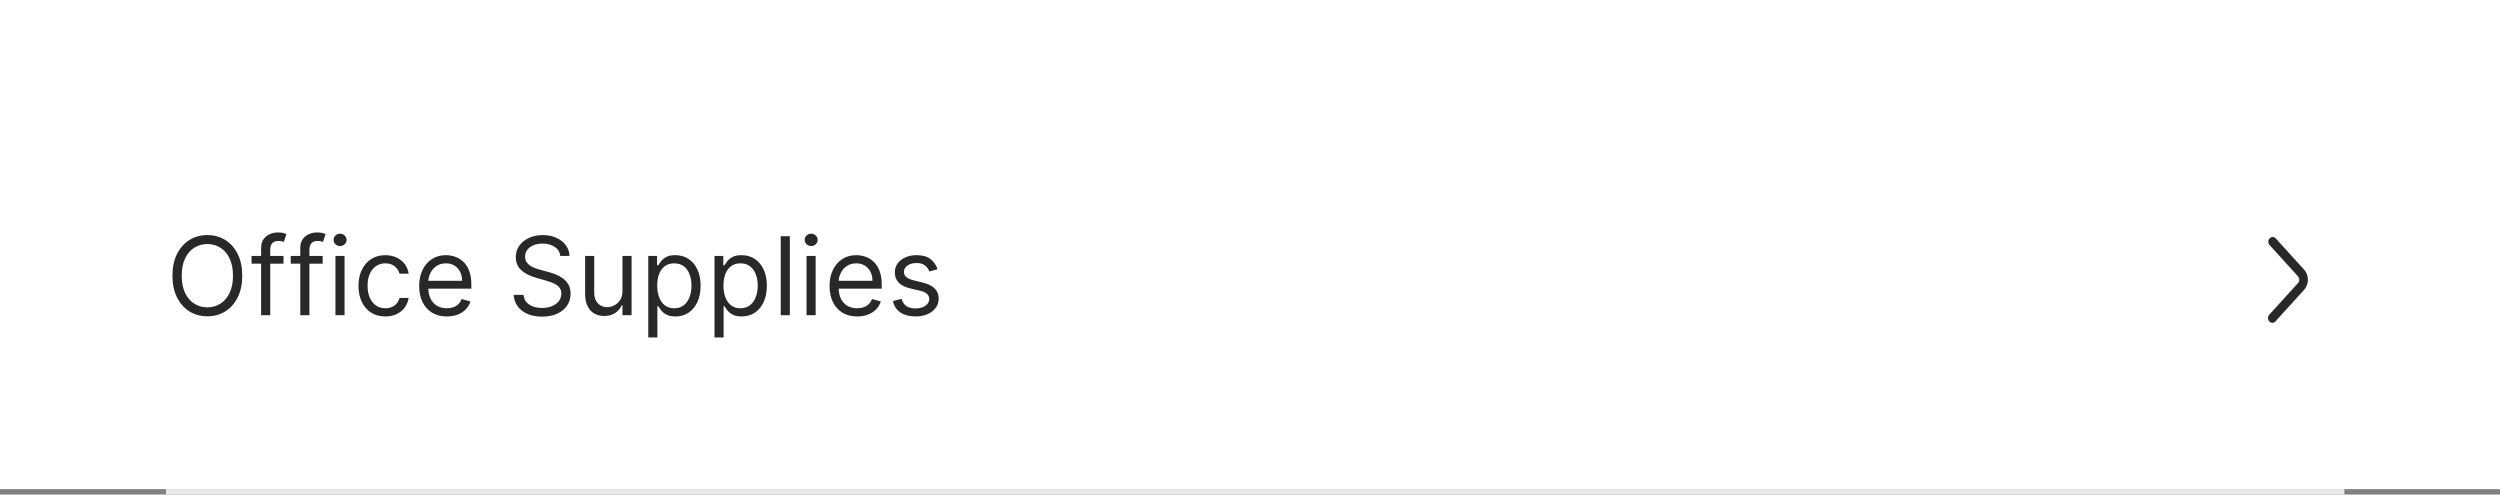<svg width="460" height="91" viewBox="0 0 460 91" fill="none" xmlns="http://www.w3.org/2000/svg">
<rect x="0" y="0" width="460" height="91" fill="#808080" stroke="none"/>
<rect width="460" height="90" fill="white"/>
<path d="M417.547 59.14C417.858 59.482 418.362 59.482 418.672 59.14L423.956 53.326C424.888 52.301 424.888 50.64 423.957 49.614L418.732 43.861C418.421 43.519 417.918 43.519 417.607 43.861C417.296 44.203 417.296 44.757 417.607 45.098L422.834 50.849C423.144 51.191 423.144 51.745 422.834 52.086L417.547 57.902C417.237 58.244 417.237 58.798 417.547 59.14Z" fill="#282828"/>
<rect x="30.539" y="90" width="400.83" height="1" fill="#E9E9E9"/>
<path d="M44.574 50.727C44.574 52.261 44.297 53.587 43.743 54.705C43.189 55.822 42.429 56.684 41.463 57.29C40.497 57.896 39.394 58.199 38.153 58.199C36.913 58.199 35.809 57.896 34.843 57.29C33.877 56.684 33.118 55.822 32.564 54.705C32.01 53.587 31.733 52.261 31.733 50.727C31.733 49.193 32.01 47.867 32.564 46.75C33.118 45.633 33.877 44.771 34.843 44.165C35.809 43.559 36.913 43.256 38.153 43.256C39.394 43.256 40.497 43.559 41.463 44.165C42.429 44.771 43.189 45.633 43.743 46.75C44.297 47.867 44.574 49.193 44.574 50.727ZM42.869 50.727C42.869 49.468 42.658 48.405 42.237 47.538C41.82 46.672 41.254 46.016 40.539 45.571C39.829 45.126 39.034 44.903 38.153 44.903C37.272 44.903 36.475 45.126 35.76 45.571C35.049 46.016 34.484 46.672 34.062 47.538C33.645 48.405 33.437 49.468 33.437 50.727C33.437 51.987 33.645 53.05 34.062 53.916C34.484 54.783 35.049 55.438 35.76 55.883C36.475 56.329 37.272 56.551 38.153 56.551C39.034 56.551 39.829 56.329 40.539 55.883C41.254 55.438 41.82 54.783 42.237 53.916C42.658 53.05 42.869 51.987 42.869 50.727ZM52.166 47.091V48.511H46.285V47.091H52.166ZM48.047 58V45.585C48.047 44.96 48.193 44.439 48.487 44.023C48.78 43.606 49.162 43.294 49.63 43.085C50.099 42.877 50.594 42.773 51.115 42.773C51.527 42.773 51.863 42.806 52.123 42.872C52.384 42.938 52.578 43 52.706 43.057L52.223 44.506C52.137 44.477 52.019 44.442 51.868 44.399C51.721 44.356 51.527 44.335 51.285 44.335C50.731 44.335 50.331 44.475 50.085 44.754C49.843 45.034 49.723 45.443 49.723 45.983V58H48.047ZM59.373 47.091V48.511H53.492V47.091H59.373ZM55.254 58V45.585C55.254 44.96 55.4 44.439 55.694 44.023C55.987 43.606 56.369 43.294 56.837 43.085C57.306 42.877 57.801 42.773 58.322 42.773C58.734 42.773 59.07 42.806 59.33 42.872C59.591 42.938 59.785 43 59.913 43.057L59.43 44.506C59.344 44.477 59.226 44.442 59.075 44.399C58.928 44.356 58.734 44.335 58.492 44.335C57.938 44.335 57.538 44.475 57.292 44.754C57.05 45.034 56.93 45.443 56.93 45.983V58H55.254ZM61.722 58V47.091H63.398V58H61.722ZM62.574 45.273C62.248 45.273 61.966 45.161 61.729 44.939C61.497 44.716 61.381 44.449 61.381 44.136C61.381 43.824 61.497 43.556 61.729 43.334C61.966 43.111 62.248 43 62.574 43C62.901 43 63.18 43.111 63.412 43.334C63.649 43.556 63.767 43.824 63.767 44.136C63.767 44.449 63.649 44.716 63.412 44.939C63.18 45.161 62.901 45.273 62.574 45.273ZM70.9 58.227C69.877 58.227 68.996 57.986 68.258 57.503C67.519 57.02 66.951 56.355 66.553 55.507C66.156 54.66 65.957 53.691 65.957 52.602C65.957 51.494 66.16 50.517 66.567 49.669C66.979 48.817 67.552 48.151 68.286 47.673C69.025 47.19 69.887 46.949 70.871 46.949C71.638 46.949 72.33 47.091 72.945 47.375C73.561 47.659 74.065 48.057 74.458 48.568C74.851 49.08 75.095 49.676 75.19 50.358H73.513C73.386 49.861 73.102 49.42 72.661 49.037C72.226 48.649 71.638 48.455 70.9 48.455C70.246 48.455 69.674 48.625 69.181 48.966C68.693 49.302 68.312 49.778 68.038 50.394C67.768 51.004 67.633 51.722 67.633 52.545C67.633 53.388 67.765 54.122 68.031 54.747C68.3 55.372 68.679 55.858 69.167 56.203C69.659 56.549 70.237 56.722 70.9 56.722C71.335 56.722 71.731 56.646 72.086 56.494C72.441 56.343 72.742 56.125 72.988 55.841C73.234 55.557 73.409 55.216 73.513 54.818H75.19C75.095 55.462 74.861 56.042 74.487 56.558C74.117 57.07 73.627 57.477 73.016 57.78C72.41 58.078 71.705 58.227 70.9 58.227ZM82.214 58.227C81.163 58.227 80.256 57.995 79.494 57.531C78.736 57.062 78.151 56.409 77.739 55.571C77.332 54.728 77.129 53.748 77.129 52.631C77.129 51.513 77.332 50.528 77.739 49.676C78.151 48.819 78.724 48.151 79.458 47.673C80.197 47.19 81.058 46.949 82.043 46.949C82.612 46.949 83.173 47.044 83.727 47.233C84.281 47.422 84.785 47.73 85.239 48.156C85.694 48.578 86.056 49.136 86.326 49.832C86.596 50.528 86.731 51.385 86.731 52.403V53.114H78.322V51.665H85.026C85.026 51.049 84.903 50.5 84.657 50.017C84.415 49.534 84.07 49.153 83.62 48.874C83.175 48.594 82.649 48.455 82.043 48.455C81.376 48.455 80.798 48.62 80.31 48.952C79.827 49.278 79.456 49.705 79.195 50.23C78.935 50.756 78.805 51.319 78.805 51.92V52.886C78.805 53.71 78.947 54.409 79.231 54.981C79.52 55.55 79.92 55.983 80.431 56.281C80.942 56.575 81.537 56.722 82.214 56.722C82.654 56.722 83.052 56.66 83.407 56.537C83.767 56.409 84.077 56.22 84.337 55.969C84.598 55.713 84.799 55.396 84.941 55.017L86.56 55.472C86.39 56.021 86.103 56.504 85.701 56.92C85.299 57.332 84.801 57.654 84.21 57.886C83.618 58.114 82.952 58.227 82.214 58.227ZM103.087 47.091C103.002 46.371 102.656 45.812 102.05 45.415C101.444 45.017 100.701 44.818 99.82 44.818C99.176 44.818 98.613 44.922 98.13 45.131C97.652 45.339 97.278 45.626 97.008 45.99C96.743 46.355 96.61 46.769 96.61 47.233C96.61 47.621 96.702 47.955 96.887 48.234C97.076 48.509 97.318 48.739 97.612 48.923C97.905 49.103 98.213 49.252 98.535 49.371C98.857 49.484 99.153 49.577 99.423 49.648L100.9 50.045C101.279 50.145 101.7 50.282 102.164 50.457C102.633 50.633 103.08 50.872 103.506 51.175C103.937 51.473 104.292 51.856 104.572 52.325C104.851 52.794 104.991 53.369 104.991 54.051C104.991 54.837 104.785 55.547 104.373 56.182C103.966 56.816 103.369 57.321 102.583 57.695C101.802 58.069 100.853 58.256 99.735 58.256C98.693 58.256 97.791 58.088 97.029 57.751C96.272 57.415 95.675 56.947 95.239 56.345C94.808 55.744 94.565 55.045 94.508 54.25H96.326C96.373 54.799 96.558 55.254 96.88 55.614C97.207 55.969 97.619 56.234 98.116 56.409C98.618 56.58 99.157 56.665 99.735 56.665C100.407 56.665 101.011 56.556 101.546 56.338C102.081 56.115 102.505 55.808 102.817 55.415C103.13 55.017 103.286 54.553 103.286 54.023C103.286 53.54 103.151 53.147 102.881 52.844C102.612 52.541 102.256 52.294 101.816 52.105C101.376 51.916 100.9 51.75 100.389 51.608L98.599 51.097C97.462 50.77 96.563 50.303 95.9 49.697C95.237 49.091 94.906 48.298 94.906 47.318C94.906 46.504 95.126 45.794 95.566 45.188C96.011 44.577 96.608 44.103 97.356 43.767C98.109 43.426 98.949 43.256 99.877 43.256C100.815 43.256 101.648 43.424 102.377 43.76C103.106 44.091 103.684 44.546 104.11 45.124C104.541 45.701 104.768 46.357 104.792 47.091H103.087ZM114.534 53.54V47.091H116.211V58H114.534V56.153H114.421C114.165 56.707 113.767 57.178 113.228 57.567C112.688 57.95 112.006 58.142 111.182 58.142C110.5 58.142 109.894 57.993 109.364 57.695C108.834 57.392 108.417 56.937 108.114 56.331C107.811 55.72 107.659 54.951 107.659 54.023V47.091H109.336V53.909C109.336 54.705 109.558 55.339 110.003 55.812C110.453 56.286 111.026 56.523 111.722 56.523C112.139 56.523 112.562 56.416 112.993 56.203C113.429 55.99 113.793 55.663 114.087 55.223C114.385 54.783 114.534 54.222 114.534 53.54ZM119.281 62.091V47.091H120.9V48.824H121.099C121.222 48.635 121.392 48.393 121.61 48.099C121.833 47.801 122.15 47.536 122.562 47.304C122.978 47.067 123.542 46.949 124.252 46.949C125.171 46.949 125.98 47.178 126.681 47.638C127.382 48.097 127.929 48.748 128.322 49.591C128.715 50.434 128.911 51.428 128.911 52.574C128.911 53.729 128.715 54.731 128.322 55.578C127.929 56.421 127.384 57.074 126.688 57.538C125.992 57.998 125.19 58.227 124.281 58.227C123.58 58.227 123.019 58.111 122.597 57.879C122.176 57.642 121.852 57.375 121.624 57.077C121.397 56.774 121.222 56.523 121.099 56.324H120.957V62.091H119.281ZM120.928 52.545C120.928 53.369 121.049 54.096 121.29 54.726C121.532 55.351 121.885 55.841 122.349 56.196C122.813 56.546 123.381 56.722 124.053 56.722C124.754 56.722 125.339 56.537 125.808 56.168C126.281 55.794 126.636 55.292 126.873 54.662C127.114 54.028 127.235 53.322 127.235 52.545C127.235 51.778 127.117 51.087 126.88 50.472C126.648 49.851 126.295 49.361 125.822 49.001C125.353 48.637 124.764 48.455 124.053 48.455C123.371 48.455 122.799 48.627 122.335 48.973C121.871 49.314 121.52 49.792 121.283 50.408C121.047 51.019 120.928 51.731 120.928 52.545ZM131.468 62.091V47.091H133.087V48.824H133.286C133.409 48.635 133.58 48.393 133.798 48.099C134.02 47.801 134.337 47.536 134.749 47.304C135.166 47.067 135.729 46.949 136.44 46.949C137.358 46.949 138.168 47.178 138.869 47.638C139.569 48.097 140.116 48.748 140.509 49.591C140.902 50.434 141.099 51.428 141.099 52.574C141.099 53.729 140.902 54.731 140.509 55.578C140.116 56.421 139.572 57.074 138.876 57.538C138.18 57.998 137.377 58.227 136.468 58.227C135.767 58.227 135.206 58.111 134.785 57.879C134.363 57.642 134.039 57.375 133.812 57.077C133.585 56.774 133.409 56.523 133.286 56.324H133.144V62.091H131.468ZM133.116 52.545C133.116 53.369 133.237 54.096 133.478 54.726C133.719 55.351 134.072 55.841 134.536 56.196C135 56.546 135.568 56.722 136.241 56.722C136.942 56.722 137.526 56.537 137.995 56.168C138.469 55.794 138.824 55.292 139.06 54.662C139.302 54.028 139.423 53.322 139.423 52.545C139.423 51.778 139.304 51.087 139.067 50.472C138.835 49.851 138.483 49.361 138.009 49.001C137.54 48.637 136.951 48.455 136.241 48.455C135.559 48.455 134.986 48.627 134.522 48.973C134.058 49.314 133.708 49.792 133.471 50.408C133.234 51.019 133.116 51.731 133.116 52.545ZM145.332 43.455V58H143.656V43.455H145.332ZM148.402 58V47.091H150.078V58H148.402ZM149.254 45.273C148.927 45.273 148.645 45.161 148.409 44.939C148.177 44.716 148.061 44.449 148.061 44.136C148.061 43.824 148.177 43.556 148.409 43.334C148.645 43.111 148.927 43 149.254 43C149.581 43 149.86 43.111 150.092 43.334C150.329 43.556 150.447 43.824 150.447 44.136C150.447 44.449 150.329 44.716 150.092 44.939C149.86 45.161 149.581 45.273 149.254 45.273ZM157.722 58.227C156.67 58.227 155.764 57.995 155.001 57.531C154.244 57.062 153.659 56.409 153.247 55.571C152.84 54.728 152.636 53.748 152.636 52.631C152.636 51.513 152.84 50.528 153.247 49.676C153.659 48.819 154.232 48.151 154.966 47.673C155.705 47.19 156.566 46.949 157.551 46.949C158.119 46.949 158.68 47.044 159.234 47.233C159.788 47.422 160.293 47.73 160.747 48.156C161.202 48.578 161.564 49.136 161.834 49.832C162.104 50.528 162.239 51.385 162.239 52.403V53.114H153.83V51.665H160.534C160.534 51.049 160.411 50.5 160.165 50.017C159.923 49.534 159.578 49.153 159.128 48.874C158.683 48.594 158.157 48.455 157.551 48.455C156.884 48.455 156.306 48.62 155.818 48.952C155.335 49.278 154.964 49.705 154.703 50.23C154.443 50.756 154.313 51.319 154.313 51.92V52.886C154.313 53.71 154.455 54.409 154.739 54.981C155.027 55.55 155.428 55.983 155.939 56.281C156.45 56.575 157.045 56.722 157.722 56.722C158.162 56.722 158.56 56.66 158.915 56.537C159.275 56.409 159.585 56.22 159.845 55.969C160.106 55.713 160.307 55.396 160.449 55.017L162.068 55.472C161.898 56.021 161.611 56.504 161.209 56.92C160.806 57.332 160.309 57.654 159.717 57.886C159.125 58.114 158.46 58.227 157.722 58.227ZM172.516 49.534L171.01 49.96C170.915 49.709 170.776 49.465 170.591 49.229C170.411 48.987 170.165 48.788 169.852 48.632C169.54 48.476 169.14 48.398 168.652 48.398C167.984 48.398 167.428 48.552 166.983 48.859C166.543 49.162 166.322 49.548 166.322 50.017C166.322 50.434 166.474 50.763 166.777 51.004C167.08 51.246 167.554 51.447 168.197 51.608L169.817 52.006C170.792 52.242 171.519 52.605 171.997 53.092C172.475 53.575 172.714 54.198 172.714 54.96C172.714 55.585 172.535 56.144 172.175 56.636C171.82 57.129 171.322 57.517 170.683 57.801C170.044 58.085 169.301 58.227 168.453 58.227C167.34 58.227 166.42 57.986 165.69 57.503C164.961 57.02 164.5 56.314 164.305 55.386L165.896 54.989C166.048 55.576 166.334 56.016 166.756 56.31C167.182 56.603 167.738 56.75 168.425 56.75C169.206 56.75 169.826 56.584 170.286 56.253C170.75 55.917 170.982 55.514 170.982 55.045C170.982 54.667 170.849 54.349 170.584 54.094C170.319 53.833 169.911 53.639 169.362 53.511L167.544 53.085C166.545 52.849 165.811 52.481 165.342 51.984C164.878 51.483 164.646 50.855 164.646 50.102C164.646 49.487 164.819 48.942 165.165 48.469C165.515 47.995 165.991 47.624 166.592 47.354C167.198 47.084 167.885 46.949 168.652 46.949C169.732 46.949 170.579 47.186 171.195 47.659C171.815 48.133 172.255 48.758 172.516 49.534Z" fill="#282828"/>
</svg>
